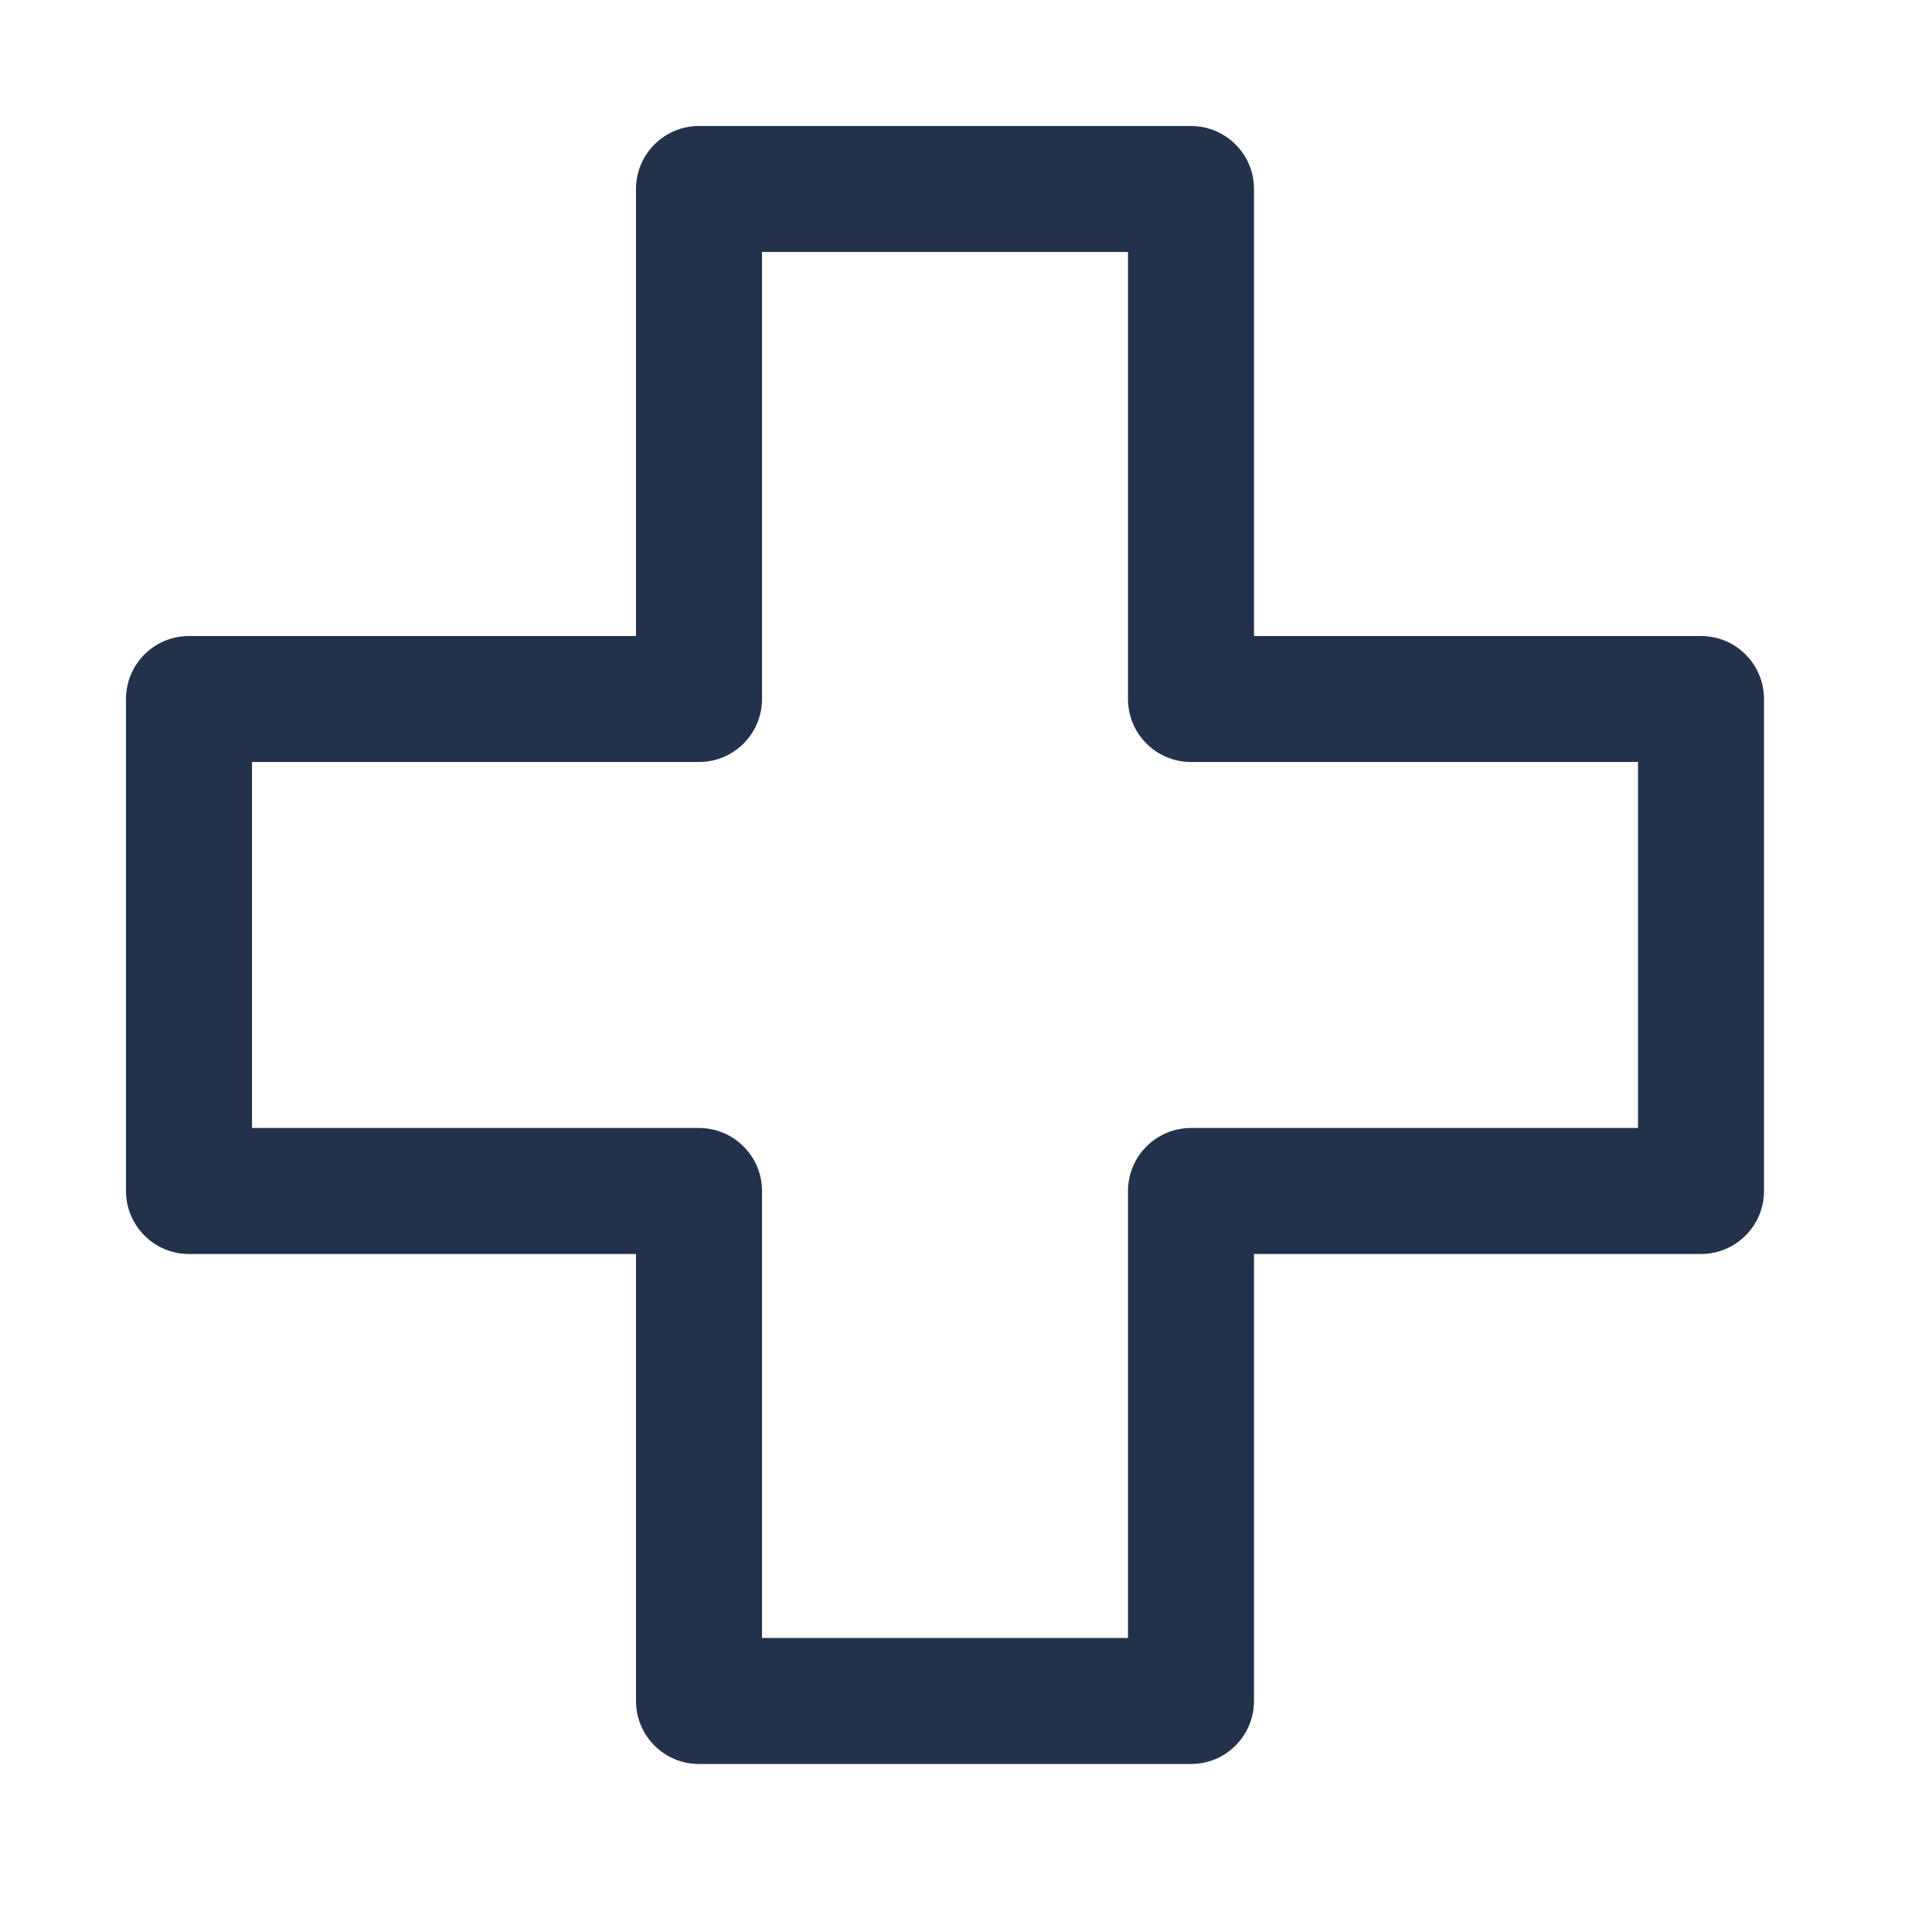 <svg width="46" height="46" viewBox="0 0 46 46" fill="none" xmlns="http://www.w3.org/2000/svg">
<path d="M28.357 3C29.186 3 29.857 3.672 29.857 4.5V15.143H40.5C41.328 15.143 42 15.814 42 16.643V28.357C42 29.186 41.328 29.857 40.5 29.857H29.857V40.5C29.857 41.328 29.186 42 28.357 42H16.643C15.814 42 15.143 41.328 15.143 40.5V29.857H4.5C3.672 29.857 3 29.186 3 28.357V16.643C3 15.814 3.672 15.143 4.5 15.143H15.143V4.5C15.143 3.672 15.814 3 16.643 3H28.357ZM18.143 16.643C18.143 17.471 17.471 18.143 16.643 18.143H6V26.857H16.643C17.471 26.857 18.143 27.529 18.143 28.357V39H26.857V28.357C26.857 27.529 27.529 26.857 28.357 26.857H39V18.143H28.357C27.529 18.143 26.857 17.471 26.857 16.643V6H18.143V16.643Z" fill="#23324B"/>
</svg>
